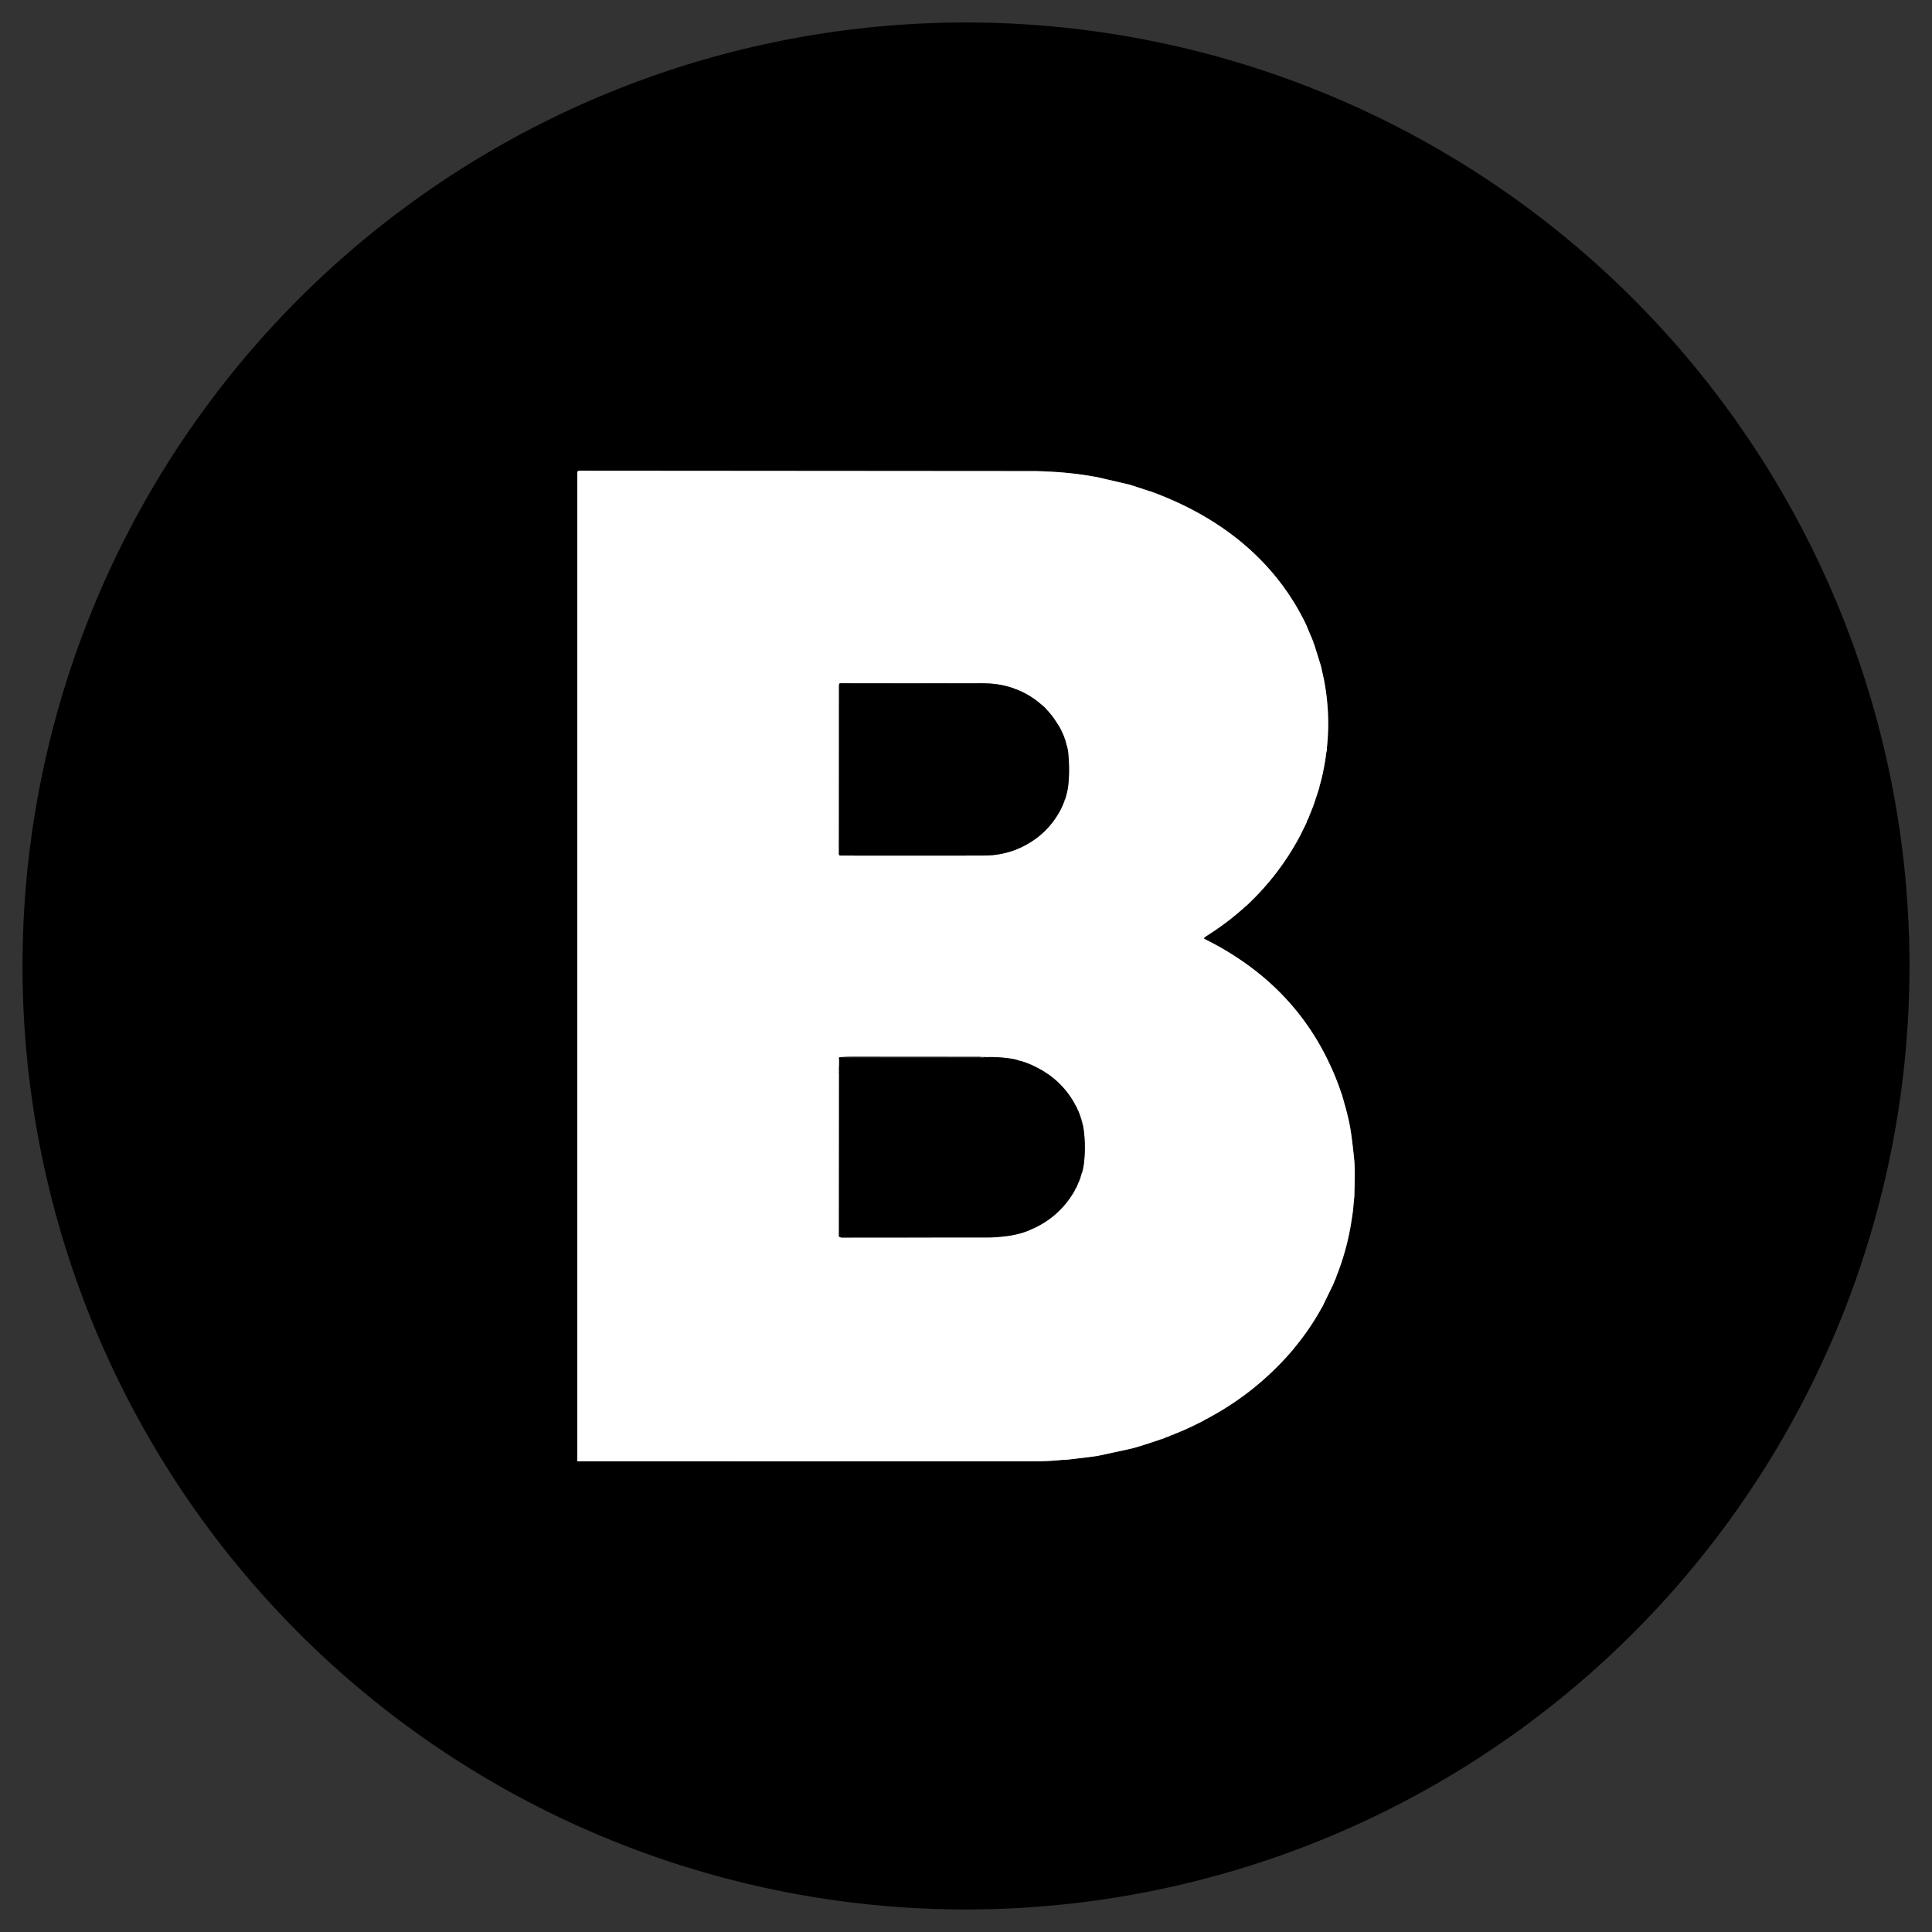 <?xml version="1.0" encoding="UTF-8" standalone="no"?>
<!DOCTYPE svg PUBLIC "-//W3C//DTD SVG 1.1//EN" "http://www.w3.org/Graphics/SVG/1.1/DTD/svg11.dtd">
<svg xmlns="http://www.w3.org/2000/svg" version="1.1" viewBox="0.00 0.00 1773.00 1773.00">
<rect x="0.00" y="0.00" width="1773.00" height="1773.00" fill="#333333" stroke="none"/>
<g stroke-width="2.00" fill="none" stroke-linecap="butt">
<path stroke="#808080" vector-effect="non-scaling-stroke" d="
  M 1007.55 1336.03
  L 1038.01 1329.43"
/>
<path stroke="#808080" vector-effect="non-scaling-stroke" d="
  M 1039.49 1329.04
  L 1044.02 1327.78"
/>
<path stroke="#808080" vector-effect="non-scaling-stroke" d="
  M 1045.57 1327.32
  L 1055.48 1324.16"
/>
<path stroke="#808080" vector-effect="non-scaling-stroke" d="
  M 1056.56 1323.83
  L 1058.26 1323.28"
/>
<path stroke="#808080" vector-effect="non-scaling-stroke" d="
  M 1059.20 1323.01
  Q 1059.80 1322.64 1060.52 1322.58"
/>
<path stroke="#808080" vector-effect="non-scaling-stroke" d="
  M 1062.02 1322.04
  L 1063.22 1321.57"
/>
<path stroke="#808080" vector-effect="non-scaling-stroke" d="
  M 1064.29 1321.18
  L 1065.97 1320.66"
/>
<path stroke="#808080" vector-effect="non-scaling-stroke" d="
  M 1066.70 1320.48
  L 1070.00 1319.13"
/>
<path stroke="#808080" vector-effect="non-scaling-stroke" d="
  M 1071.26 1318.65
  L 1074.03 1317.55"
/>
<path stroke="#808080" vector-effect="non-scaling-stroke" d="
  M 1075.55 1316.87
  L 1077.30 1316.28"
/>
<path stroke="#808080" vector-effect="non-scaling-stroke" d="
  M 1078.50 1315.76
  L 1078.74 1315.59"
/>
<path stroke="#808080" vector-effect="non-scaling-stroke" d="
  M 1080.20 1315.06
  L 1082.47 1314.14"
/>
<path stroke="#808080" vector-effect="non-scaling-stroke" d="
  M 1084.25 1313.38
  L 1091.04 1310.34"
/>
<path stroke="#808080" vector-effect="non-scaling-stroke" d="
  M 1095.54 1308.22
  L 1104.72 1303.62"
/>
<path stroke="#808080" vector-effect="non-scaling-stroke" d="
  M 1107.77 1302.01
  L 1107.95 1301.81"
/>
<path stroke="#808080" vector-effect="non-scaling-stroke" d="
  M 1109.00 1301.24
  Q 1154.07 1276.96 1187.01 1238.05"
/>
<path stroke="#808080" vector-effect="non-scaling-stroke" d="
  M 1188.00 1236.75
  Q 1201.97 1219.86 1212.63 1200.67"
/>
<path stroke="#808080" vector-effect="non-scaling-stroke" d="
  M 1213.65 1198.94
  L 1221.60 1182.53"
/>
<path stroke="#808080" vector-effect="non-scaling-stroke" d="
  M 1221.86 1181.97
  Q 1222.09 1181.24 1222.49 1180.78"
/>
<path stroke="#808080" vector-effect="non-scaling-stroke" d="
  M 1222.80 1180.21
  L 1224.51 1176.30"
/>
<path stroke="#808080" vector-effect="non-scaling-stroke" d="
  M 1225.40 1174.19
  L 1225.97 1172.65"
/>
<path stroke="#808080" vector-effect="non-scaling-stroke" d="
  M 1226.36 1171.44
  Q 1234.85 1150.20 1238.98 1127.78"
/>
<path stroke="#808080" vector-effect="non-scaling-stroke" d="
  M 1239.29 1126.27
  Q 1241.63 1112.19 1241.90 1108.25
  Q 1242.11 1105.37 1242.35 1103.08
  Q 1242.81 1098.88 1242.84 1097.92
  Q 1243.65 1073.34 1242.79 1064.75
  Q 1240.93 1046.21 1239.38 1036.77
  Q 1237.46 1025.07 1233.20 1010.80"
/>
<path stroke="#808080" vector-effect="non-scaling-stroke" d="
  M 1232.99 1009.80
  L 1231.51 1004.81"
/>
<path stroke="#808080" vector-effect="non-scaling-stroke" d="
  M 1231.16 1003.89
  Q 1225.91 987.94 1218.48 972.85"
/>
<path stroke="#808080" vector-effect="non-scaling-stroke" d="
  M 1217.98 971.76
  Q 1193.15 921.41 1148.01 887.73
  Q 1132.69 876.29 1115.87 867.14
  Q 1110.47 864.21 1104.97 861.49"
/>
<path stroke="#808080" vector-effect="non-scaling-stroke" d="
  M 1105.01 860.69
  Q 1106.07 859.63 1107.32 858.85
  Q 1125.80 847.29 1141.93 832.77"
/>
<path stroke="#808080" vector-effect="non-scaling-stroke" d="
  M 1143.74 831.26
  Q 1173.91 803.14 1193.21 766.74"
/>
<path stroke="#808080" vector-effect="non-scaling-stroke" d="
  M 1193.45 766.23
  L 1199.11 754.75"
/>
<path stroke="#808080" vector-effect="non-scaling-stroke" d="
  M 1200.34 751.77
  L 1201.80 748.27"
/>
<path stroke="#808080" vector-effect="non-scaling-stroke" d="
  M 1202.24 746.99
  L 1203.47 744.04"
/>
<path stroke="#808080" vector-effect="non-scaling-stroke" d="
  M 1203.93 742.72
  L 1205.21 739.67"
/>
<path stroke="#808080" vector-effect="non-scaling-stroke" d="
  M 1205.86 737.79
  L 1206.13 736.78"
/>
<path stroke="#808080" vector-effect="non-scaling-stroke" d="
  M 1206.28 736.20
  L 1206.94 734.53"
/>
<path stroke="#808080" vector-effect="non-scaling-stroke" d="
  M 1207.22 733.45
  Q 1207.40 732.75 1207.74 732.26"
/>
<path stroke="#808080" vector-effect="non-scaling-stroke" d="
  M 1208.05 730.91
  L 1208.71 729.17"
/>
<path stroke="#808080" vector-effect="non-scaling-stroke" d="
  M 1209.00 728.21
  L 1210.44 723.70"
/>
<path stroke="#808080" vector-effect="non-scaling-stroke" d="
  M 1210.83 721.98
  L 1213.00 713.78"
/>
<path stroke="#808080" vector-effect="non-scaling-stroke" d="
  M 1213.28 712.51
  Q 1215.72 701.86 1217.11 691.00
  C 1217.30 689.51 1217.83 688.36 1217.76 687.05
  Q 1217.70 686.10 1217.87 684.45
  Q 1220.85 653.90 1214.99 623.85"
/>
<path stroke="#808080" vector-effect="non-scaling-stroke" d="
  M 1214.77 622.73
  L 1212.36 611.80"
/>
<path stroke="#808080" vector-effect="non-scaling-stroke" d="
  M 1212.10 610.79
  L 1205.98 591.19"
/>
<path stroke="#808080" vector-effect="non-scaling-stroke" d="
  M 1205.29 589.08
  Q 1204.84 588.61 1204.79 587.81"
/>
<path stroke="#808080" vector-effect="non-scaling-stroke" d="
  M 1204.31 586.79
  L 1200.27 577.22"
/>
<path stroke="#808080" vector-effect="non-scaling-stroke" d="
  M 1199.26 574.61
  Q 1181.83 537.68 1152.41 509.34
  C 1125.47 483.40 1093.17 464.85 1058.28 451.83"
/>
<path stroke="#808080" vector-effect="non-scaling-stroke" d="
  M 1057.01 451.27
  L 1055.29 450.86"
/>
<path stroke="#808080" vector-effect="non-scaling-stroke" d="
  M 1054.42 450.51
  Q 1053.60 450.40 1052.94 450.06"
/>
<path stroke="#808080" vector-effect="non-scaling-stroke" d="
  M 1052.19 449.83
  L 1036.55 444.74"
/>
<path stroke="#808080" vector-effect="non-scaling-stroke" d="
  M 1035.45 444.49
  L 1006.04 437.70"
/>
<path stroke="#808080" vector-effect="non-scaling-stroke" d="
  M 1005.42 437.64
  Q 983.13 433.59 960.55 432.72"
/>
<path stroke="#808080" vector-effect="non-scaling-stroke" d="
  M 951.45 432.33
  L 531.52 432.01
  A 1.71 1.71 0.0 0 0 529.81 433.72
  L 529.81 1340.53
  A 0.52 0.52 0.0 0 0 530.33 1341.05
  Q 763.88 1341.13 949.50 1341.01
  Q 962.70 1341.01 974.02 1339.80
  A 3.21 0.06 -0.6 0 1 976.47 1339.73
  Q 977.97 1339.70 980.72 1339.39
  Q 1001.07 1337.05 1006.26 1336.21"
/>
<path stroke="#808080" vector-effect="non-scaling-stroke" d="
  M 769.90 628.28
  Q 769.88 628.72 769.75 629.05"
/>
<path stroke="#808080" vector-effect="non-scaling-stroke" d="
  M 769.74 782.20
  Q 769.65 783.39 769.99 784.07"
/>
<path stroke="#808080" vector-effect="non-scaling-stroke" d="
  M 770.08 784.22
  Q 769.99 784.62 770.39 784.93
  Q 770.67 785.14 771.15 785.14
  Q 862.95 785.28 903.56 785.11
  Q 919.10 785.04 933.94 779.09"
/>
<path stroke="#808080" vector-effect="non-scaling-stroke" d="
  M 934.97 778.60
  Q 961.44 766.90 974.23 741.30"
/>
<path stroke="#808080" vector-effect="non-scaling-stroke" d="
  M 974.93 739.74
  L 976.93 734.84"
/>
<path stroke="#808080" vector-effect="non-scaling-stroke" d="
  M 977.36 733.70
  Q 979.70 726.40 980.30 721.00
  Q 981.91 706.52 980.19 689.77
  Q 980.03 688.24 979.01 684.24"
/>
<path stroke="#808080" vector-effect="non-scaling-stroke" d="
  M 978.73 683.28
  L 978.01 680.78"
/>
<path stroke="#808080" vector-effect="non-scaling-stroke" d="
  M 977.79 679.96
  Q 977.72 679.02 977.25 678.27"
/>
<path stroke="#808080" vector-effect="non-scaling-stroke" d="
  M 976.93 677.21
  L 975.50 673.71"
/>
<path stroke="#808080" vector-effect="non-scaling-stroke" d="
  M 974.96 672.52
  Q 974.91 672.21 974.77 671.99"
/>
<path stroke="#808080" vector-effect="non-scaling-stroke" d="
  M 974.17 670.78
  Q 974.06 670.33 973.74 670.01"
/>
<path stroke="#808080" vector-effect="non-scaling-stroke" d="
  M 973.17 668.77
  L 972.80 668.03"
/>
<path stroke="#808080" vector-effect="non-scaling-stroke" d="
  M 972.04 666.67
  L 967.02 659.06"
/>
<path stroke="#808080" vector-effect="non-scaling-stroke" d="
  M 966.02 657.69
  L 963.50 654.59"
/>
<path stroke="#808080" vector-effect="non-scaling-stroke" d="
  M 960.02 650.78
  Q 959.01 649.23 957.48 648.20"
/>
<path stroke="#808080" vector-effect="non-scaling-stroke" d="
  M 955.15 646.16
  Q 944.94 637.35 932.35 632.47"
/>
<path stroke="#808080" vector-effect="non-scaling-stroke" d="
  M 931.31 632.06
  Q 917.85 627.19 903.38 627.13"
/>
<path stroke="#808080" vector-effect="non-scaling-stroke" d="
  M 897.50 626.93
  L 771.26 627.05"
/>
<path stroke="#808080" vector-effect="non-scaling-stroke" d="
  M 771.95 970.13
  Q 771.87 970.06 771.79 969.98"
/>
<path stroke="#808080" vector-effect="non-scaling-stroke" d="
  M 770.96 970.21
  L 770.19 970.41"
/>
<path stroke="#808080" vector-effect="non-scaling-stroke" d="
  M 769.90 972.19
  L 769.89 978.82"
/>
<path stroke="#808080" vector-effect="non-scaling-stroke" d="
  M 769.84 979.20
  Q 769.61 979.99 769.85 980.80"
/>
<path stroke="#808080" vector-effect="non-scaling-stroke" d="
  M 769.84 981.20
  Q 769.62 981.99 769.85 982.80"
/>
<path stroke="#808080" vector-effect="non-scaling-stroke" d="
  M 769.84 983.20
  Q 769.61 984.03 769.88 984.79"
/>
<path stroke="#808080" vector-effect="non-scaling-stroke" d="
  M 769.93 1134.82
  L 771.46 1135.51"
/>
<path stroke="#808080" vector-effect="non-scaling-stroke" d="
  M 913.46 1135.38
  C 924.56 1134.60 934.80 1133.23 945.08 1128.81"
/>
<path stroke="#808080" vector-effect="non-scaling-stroke" d="
  M 946.27 1128.29
  Q 946.66 1128.21 946.96 1127.99"
/>
<path stroke="#808080" vector-effect="non-scaling-stroke" d="
  M 947.97 1127.53
  Q 972.75 1116.22 986.12 1092.77"
/>
<path stroke="#808080" vector-effect="non-scaling-stroke" d="
  M 987.77 1089.73
  L 990.76 1082.80"
/>
<path stroke="#808080" vector-effect="non-scaling-stroke" d="
  M 991.17 1081.80
  L 991.66 1080.29"
/>
<path stroke="#808080" vector-effect="non-scaling-stroke" d="
  M 991.93 1079.21
  Q 992.30 1078.81 992.18 1078.24"
/>
<path stroke="#808080" vector-effect="non-scaling-stroke" d="
  M 992.93 1076.27
  Q 994.12 1072.23 994.65 1067.99
  Q 996.54 1052.75 994.58 1037.54
  Q 994.26 1035.04 993.80 1032.65"
/>
<path stroke="#808080" vector-effect="non-scaling-stroke" d="
  M 993.43 1031.29
  L 992.90 1029.22"
/>
<path stroke="#808080" vector-effect="non-scaling-stroke" d="
  M 992.52 1028.21
  Q 992.47 1027.11 991.98 1026.20"
/>
<path stroke="#808080" vector-effect="non-scaling-stroke" d="
  M 991.72 1025.28
  L 991.09 1023.46"
/>
<path stroke="#808080" vector-effect="non-scaling-stroke" d="
  M 990.96 1022.96
  L 989.43 1019.24"
/>
<path stroke="#808080" vector-effect="non-scaling-stroke" d="
  M 988.71 1017.70
  Q 988.49 1016.89 988.01 1016.26"
/>
<path stroke="#808080" vector-effect="non-scaling-stroke" d="
  M 986.14 1012.73
  Q 976.92 996.24 961.62 985.63"
/>
<path stroke="#808080" vector-effect="non-scaling-stroke" d="
  M 961.04 985.27
  L 957.04 982.68"
/>
<path stroke="#808080" vector-effect="non-scaling-stroke" d="
  M 956.01 981.97
  L 955.00 981.50"
/>
<path stroke="#808080" vector-effect="non-scaling-stroke" d="
  M 954.11 980.97
  L 946.05 976.95"
/>
<path stroke="#808080" vector-effect="non-scaling-stroke" d="
  M 945.52 976.82
  L 941.77 975.29"
/>
<path stroke="#808080" vector-effect="non-scaling-stroke" d="
  M 940.82 974.96
  Q 940.06 974.58 939.21 974.46"
/>
<path stroke="#808080" vector-effect="non-scaling-stroke" d="
  M 938.02 973.99
  Q 937.53 973.78 936.97 973.82"
/>
<path stroke="#808080" vector-effect="non-scaling-stroke" d="
  M 934.78 973.23
  Q 932.43 972.34 930.27 971.95
  Q 918.30 969.82 905.40 970.13"
/>
<path stroke="#808080" vector-effect="non-scaling-stroke" d="
  M 903.22 969.89
  L 899.54 969.71"
/>
</g>
<path fill="#000000" d="
  M 1752.34 886.47
  A 865.84 865.84 0.0 0 1 886.50 1752.31
  A 865.84 865.84 0.0 0 1 20.66 886.47
  A 865.84 865.84 0.0 0 1 886.50 20.63
  A 865.84 865.84 0.0 0 1 1752.34 886.47
  Z
  M 1006.26 1336.21
  Q 1006.33 1337.11 1007.55 1336.03
  L 1038.01 1329.43
  Q 1038.96 1330.04 1039.49 1329.04
  L 1044.02 1327.78
  Q 1045.37 1328.17 1045.57 1327.32
  L 1055.48 1324.16
  Q 1056.61 1324.60 1056.56 1323.83
  L 1058.26 1323.28
  Q 1058.36 1323.65 1058.63 1323.55
  Q 1059.06 1323.41 1059.20 1323.01
  Q 1059.80 1322.64 1060.52 1322.58
  Q 1061.54 1322.85 1062.02 1322.04
  L 1063.22 1321.57
  Q 1063.48 1321.94 1063.75 1321.84
  Q 1064.58 1321.55 1064.29 1321.18
  L 1065.97 1320.66
  Q 1066.56 1320.86 1066.70 1320.48
  L 1070.00 1319.13
  Q 1071.48 1319.52 1071.26 1318.65
  L 1074.03 1317.55
  Q 1075.66 1317.57 1075.55 1316.87
  L 1077.30 1316.28
  Q 1077.31 1317.16 1078.50 1315.76
  L 1078.74 1315.59
  Q 1079.38 1316.13 1080.20 1315.06
  L 1082.47 1314.14
  Q 1083.90 1314.25 1084.25 1313.38
  L 1091.04 1310.34
  Q 1093.52 1309.86 1095.54 1308.22
  L 1104.72 1303.62
  Q 1106.39 1303.37 1107.77 1302.01
  L 1107.95 1301.81
  Q 1108.91 1302.07 1109.00 1301.24
  Q 1154.07 1276.96 1187.01 1238.05
  Q 1188.16 1237.76 1188.00 1236.75
  Q 1201.97 1219.86 1212.63 1200.67
  Q 1214.11 1199.49 1213.65 1198.94
  L 1221.60 1182.53
  Q 1221.90 1182.73 1222.06 1182.62
  A 0.17 0.11 -83.4 0 0 1222.11 1182.56
  Q 1222.20 1182.27 1221.86 1181.97
  Q 1222.09 1181.24 1222.49 1180.78
  Q 1222.87 1180.95 1223.00 1180.50
  Q 1223.09 1180.19 1222.80 1180.21
  L 1224.51 1176.30
  Q 1225.43 1175.15 1225.40 1174.19
  L 1225.97 1172.65
  Q 1226.82 1172.19 1226.36 1171.44
  Q 1234.85 1150.20 1238.98 1127.78
  Q 1239.74 1127.51 1239.29 1126.27
  Q 1241.63 1112.19 1241.90 1108.25
  Q 1242.11 1105.37 1242.35 1103.08
  Q 1242.81 1098.88 1242.84 1097.92
  Q 1243.65 1073.34 1242.79 1064.75
  Q 1240.93 1046.21 1239.38 1036.77
  Q 1237.46 1025.07 1233.20 1010.80
  Q 1233.80 1010.08 1232.99 1009.80
  L 1231.51 1004.81
  Q 1232.21 1004.49 1231.16 1003.89
  Q 1225.91 987.94 1218.48 972.85
  Q 1219.01 972.14 1217.98 971.76
  Q 1193.15 921.41 1148.01 887.73
  Q 1132.69 876.29 1115.87 867.14
  Q 1110.47 864.21 1104.97 861.49
  Q 1105.23 861.31 1105.33 861.19
  C 1105.49 861.00 1105.37 860.57 1105.01 860.69
  Q 1106.07 859.63 1107.32 858.85
  Q 1125.80 847.29 1141.93 832.77
  Q 1142.46 832.74 1142.52 832.28
  Q 1143.77 831.97 1143.74 831.26
  Q 1173.91 803.14 1193.21 766.74
  Q 1193.73 767.20 1193.45 766.23
  L 1199.11 754.75
  Q 1200.17 753.41 1200.34 751.77
  L 1201.80 748.27
  Q 1202.34 748.15 1202.49 747.49
  Q 1202.60 746.99 1202.24 746.99
  L 1203.47 744.04
  Q 1203.68 744.26 1203.98 743.75
  Q 1204.32 743.17 1203.93 742.72
  L 1205.21 739.67
  Q 1206.08 739.16 1205.86 737.79
  L 1206.13 736.78
  Q 1206.42 736.98 1206.53 736.78
  Q 1206.93 736.01 1206.28 736.20
  L 1206.94 734.53
  Q 1207.28 734.63 1207.40 734.19
  Q 1207.52 733.75 1207.22 733.45
  Q 1207.40 732.75 1207.74 732.26
  Q 1209.12 730.98 1208.05 730.91
  L 1208.71 729.17
  Q 1209.26 729.23 1209.33 728.49
  Q 1209.36 728.18 1209.00 728.21
  L 1210.44 723.70
  Q 1211.45 723.13 1210.83 721.98
  L 1213.00 713.78
  Q 1213.77 713.52 1213.28 712.51
  Q 1215.72 701.86 1217.11 691.00
  C 1217.30 689.51 1217.83 688.36 1217.76 687.05
  Q 1217.70 686.10 1217.87 684.45
  Q 1220.85 653.90 1214.99 623.85
  Q 1216.13 621.79 1214.77 622.73
  L 1212.36 611.80
  Q 1212.80 610.99 1212.10 610.79
  L 1205.98 591.19
  Q 1205.96 589.76 1205.29 589.08
  Q 1204.84 588.61 1204.79 587.81
  Q 1205.13 587.07 1204.31 586.79
  L 1200.27 577.22
  Q 1200.63 576.64 1199.99 576.31
  Q 1200.01 574.95 1199.26 574.61
  Q 1181.83 537.68 1152.41 509.34
  C 1125.47 483.40 1093.17 464.85 1058.28 451.83
  Q 1058.35 451.10 1057.01 451.27
  L 1055.29 450.86
  Q 1055.64 450.10 1054.42 450.51
  Q 1053.60 450.40 1052.94 450.06
  Q 1052.94 449.89 1052.92 449.73
  A 0.46 0.44 1.0 0 0 1052.53 449.34
  Q 1051.97 449.26 1052.19 449.83
  L 1036.55 444.74
  Q 1036.50 444.59 1036.45 444.49
  A 0.26 0.24 -2.9 0 0 1036.34 444.40
  Q 1035.41 444.07 1035.45 444.49
  L 1006.04 437.70
  Q 1005.59 436.66 1005.42 437.64
  Q 983.13 433.59 960.55 432.72
  Q 956.10 431.68 951.45 432.33
  L 531.52 432.01
  A 1.71 1.71 0.0 0 0 529.81 433.72
  L 529.81 1340.53
  A 0.52 0.52 0.0 0 0 530.33 1341.05
  Q 763.88 1341.13 949.50 1341.01
  Q 962.70 1341.01 974.02 1339.80
  A 3.21 0.06 -0.6 0 1 976.47 1339.73
  Q 977.97 1339.70 980.72 1339.39
  Q 1001.07 1337.05 1006.26 1336.21
  Z"
/>
<path fill="#ffffff" d="
  M 951.45 432.33
  L 960.55 432.72
  Q 983.13 433.59 1005.42 437.64
  Q 1005.38 437.38 1006.04 437.70
  L 1035.45 444.49
  Q 1035.98 444.73 1036.55 444.74
  L 1052.19 449.83
  L 1052.94 450.06
  Q 1053.60 450.40 1054.42 450.51
  Q 1054.80 450.78 1055.29 450.86
  L 1057.01 451.27
  Q 1057.44 451.78 1058.28 451.83
  C 1093.17 464.85 1125.47 483.40 1152.41 509.34
  Q 1181.83 537.68 1199.26 574.61
  Q 1199.38 575.51 1199.99 576.31
  Q 1200.05 576.78 1200.27 577.22
  L 1204.31 586.79
  Q 1204.43 587.38 1204.79 587.81
  Q 1204.84 588.61 1205.29 589.08
  Q 1205.28 590.15 1205.98 591.19
  L 1212.10 610.79
  L 1212.36 611.80
  L 1214.77 622.73
  Q 1214.98 623.23 1214.99 623.85
  Q 1220.85 653.90 1217.87 684.45
  Q 1217.70 686.10 1217.76 687.05
  C 1217.83 688.36 1217.30 689.51 1217.11 691.00
  Q 1215.72 701.86 1213.28 712.51
  L 1213.00 713.78
  L 1210.83 721.98
  L 1210.44 723.70
  L 1209.00 728.21
  Q 1208.75 728.64 1208.71 729.17
  L 1208.05 730.91
  Q 1207.79 731.54 1207.74 732.26
  Q 1207.40 732.75 1207.22 733.45
  L 1206.94 734.53
  L 1206.28 736.20
  L 1206.13 736.78
  L 1205.86 737.79
  Q 1205.33 738.69 1205.21 739.67
  L 1203.93 742.72
  Q 1203.53 743.26 1203.47 744.04
  L 1202.24 746.99
  Q 1201.66 747.42 1201.80 748.27
  L 1200.34 751.77
  Q 1199.29 753.18 1199.11 754.75
  L 1193.45 766.23
  L 1193.21 766.74
  Q 1173.91 803.14 1143.74 831.26
  Q 1142.96 831.56 1142.52 832.28
  Q 1142.19 832.37 1141.93 832.77
  Q 1125.80 847.29 1107.32 858.85
  Q 1106.07 859.63 1105.01 860.69
  Q 1104.90 860.83 1104.97 861.49
  Q 1110.47 864.21 1115.87 867.14
  Q 1132.69 876.29 1148.01 887.73
  Q 1193.15 921.41 1217.98 971.76
  L 1218.48 972.85
  Q 1225.91 987.94 1231.16 1003.89
  L 1231.51 1004.81
  L 1232.99 1009.80
  L 1233.20 1010.80
  Q 1237.46 1025.07 1239.38 1036.77
  Q 1240.93 1046.21 1242.79 1064.75
  Q 1243.65 1073.34 1242.84 1097.92
  Q 1242.81 1098.88 1242.35 1103.08
  Q 1242.11 1105.37 1241.90 1108.25
  Q 1241.63 1112.19 1239.29 1126.27
  L 1238.98 1127.78
  Q 1234.85 1150.20 1226.36 1171.44
  L 1225.97 1172.65
  L 1225.40 1174.19
  Q 1224.72 1175.15 1224.51 1176.30
  L 1222.80 1180.21
  L 1222.49 1180.78
  Q 1222.09 1181.24 1221.86 1181.97
  Q 1221.78 1182.27 1221.60 1182.53
  L 1213.65 1198.94
  L 1212.63 1200.67
  Q 1201.97 1219.86 1188.00 1236.75
  L 1187.01 1238.05
  Q 1154.07 1276.96 1109.00 1301.24
  L 1107.95 1301.81
  L 1107.77 1302.01
  Q 1106.09 1302.49 1104.72 1303.62
  L 1095.54 1308.22
  L 1091.04 1310.34
  L 1084.25 1313.38
  Q 1083.40 1313.53 1082.47 1314.14
  L 1080.20 1315.06
  L 1078.74 1315.59
  L 1078.50 1315.76
  Q 1077.79 1315.87 1077.30 1316.28
  L 1075.55 1316.87
  Q 1074.78 1316.99 1074.03 1317.55
  L 1071.26 1318.65
  Q 1070.57 1318.74 1070.00 1319.13
  L 1066.70 1320.48
  L 1065.97 1320.66
  L 1064.29 1321.18
  L 1063.22 1321.57
  L 1062.02 1322.04
  Q 1061.24 1322.11 1060.52 1322.58
  Q 1059.80 1322.64 1059.20 1323.01
  Q 1058.69 1322.96 1058.26 1323.28
  L 1056.56 1323.83
  Q 1055.99 1323.88 1055.48 1324.16
  L 1045.57 1327.32
  L 1044.02 1327.78
  L 1039.49 1329.04
  L 1038.01 1329.43
  L 1007.55 1336.03
  L 1006.26 1336.21
  Q 1001.07 1337.05 980.72 1339.39
  Q 977.97 1339.70 976.47 1339.73
  A 3.21 0.06 -0.6 0 0 974.02 1339.80
  Q 962.70 1341.01 949.50 1341.01
  Q 763.88 1341.13 530.33 1341.05
  A 0.52 0.52 0.0 0 1 529.81 1340.53
  L 529.81 433.72
  A 1.71 1.71 0.0 0 1 531.52 432.01
  L 951.45 432.33
  Z
  M 771.26 627.05
  Q 770.54 626.89 770.15 627.39
  Q 769.88 627.74 769.90 628.28
  Q 769.88 628.72 769.75 629.05
  L 769.74 782.20
  Q 769.65 783.39 769.99 784.07
  Q 770.04 784.14 770.08 784.22
  Q 769.99 784.62 770.39 784.93
  Q 770.67 785.14 771.15 785.14
  Q 862.95 785.28 903.56 785.11
  Q 919.10 785.04 933.94 779.09
  L 934.97 778.60
  Q 961.44 766.90 974.23 741.30
  L 974.93 739.74
  L 976.93 734.84
  L 977.36 733.70
  Q 979.70 726.40 980.30 721.00
  Q 981.91 706.52 980.19 689.77
  Q 980.03 688.24 979.01 684.24
  L 978.73 683.28
  L 978.01 680.78
  Q 977.99 680.33 977.79 679.96
  Q 977.72 679.02 977.25 678.27
  Q 977.19 677.71 976.93 677.21
  L 975.50 673.71
  Q 975.41 672.98 974.96 672.52
  Q 974.91 672.21 974.77 671.99
  Q 974.62 671.36 974.17 670.78
  Q 974.06 670.33 973.74 670.01
  Q 973.65 669.36 973.17 668.77
  L 972.80 668.03
  Q 972.54 667.24 972.04 666.67
  L 967.02 659.06
  Q 966.67 658.21 966.02 657.69
  L 963.50 654.59
  Q 962.18 652.39 960.02 650.78
  Q 959.01 649.23 957.48 648.20
  Q 956.56 646.95 955.15 646.16
  Q 944.94 637.35 932.35 632.47
  Q 931.63 632.41 931.31 632.06
  Q 917.85 627.19 903.38 627.13
  L 897.50 626.93
  L 771.26 627.05
  Z
  M 771.95 970.13
  Q 771.87 970.06 771.79 969.98
  Q 771.33 969.98 770.96 970.21
  L 770.19 970.41
  Q 769.45 970.75 769.90 972.19
  L 769.89 978.82
  Q 769.82 978.98 769.84 979.20
  Q 769.61 979.99 769.85 980.80
  L 769.84 981.20
  Q 769.62 981.99 769.85 982.80
  L 769.84 983.20
  Q 769.61 984.03 769.88 984.79
  L 769.93 1134.82
  L 771.46 1135.51
  Q 772.08 1135.81 772.75 1135.81
  Q 839.87 1135.82 907.00 1135.74
  Q 910.25 1135.74 913.46 1135.38
  C 924.56 1134.60 934.80 1133.23 945.08 1128.81
  L 946.27 1128.29
  Q 946.66 1128.21 946.96 1127.99
  Q 947.54 1127.88 947.97 1127.53
  Q 972.75 1116.22 986.12 1092.77
  L 987.77 1089.73
  L 990.76 1082.80
  Q 991.09 1082.37 991.17 1081.80
  L 991.66 1080.29
  Q 991.94 1079.79 991.93 1079.21
  Q 992.30 1078.81 992.18 1078.24
  Q 992.73 1077.36 992.93 1076.27
  Q 994.12 1072.23 994.65 1067.99
  Q 996.54 1052.75 994.58 1037.54
  Q 994.26 1035.04 993.80 1032.65
  L 993.43 1031.29
  L 992.90 1029.22
  Q 992.86 1028.64 992.52 1028.21
  Q 992.47 1027.11 991.98 1026.20
  Q 991.93 1025.73 991.72 1025.28
  L 991.09 1023.46
  L 990.96 1022.96
  L 989.43 1019.24
  L 988.71 1017.70
  Q 988.49 1016.89 988.01 1016.26
  Q 987.69 1015.14 986.97 1014.31
  Q 986.74 1013.45 986.14 1012.73
  Q 976.92 996.24 961.62 985.63
  Q 961.37 985.63 961.04 985.27
  L 957.04 982.68
  Q 956.59 982.24 956.01 981.97
  L 955.00 981.50
  Q 954.63 981.13 954.11 980.97
  L 946.05 976.95
  Q 946.06 977.17 945.52 976.82
  L 941.77 975.29
  Q 941.36 975.01 940.82 974.96
  Q 940.06 974.58 939.21 974.46
  Q 938.74 974.08 938.02 973.99
  Q 937.53 973.78 936.97 973.82
  Q 936.16 973.31 934.78 973.23
  Q 932.43 972.34 930.27 971.95
  Q 918.30 969.82 905.40 970.13
  L 903.22 969.89
  L 899.54 969.71
  Q 840.77 969.68 782.00 969.62
  Q 777.00 969.62 771.95 970.13
  Z"
/>
<path fill="#000000" d="
  M 897.50 626.93
  L 773.54 627.00
  A 0.43 0.24 15.8 0 0 773.33 627.05
  Q 773.26 627.09 773.36 627.09
  Q 838.37 627.18 903.38 627.13
  Q 917.85 627.19 931.31 632.06
  Q 931.25 632.23 931.24 632.33
  A 0.19 0.18 -71.8 0 0 931.33 632.52
  Q 931.81 632.79 932.35 632.47
  Q 944.94 637.35 955.15 646.16
  Q 955.68 647.63 957.48 648.20
  Q 959.01 649.23 960.02 650.78
  Q 961.22 652.98 963.50 654.59
  L 966.02 657.69
  Q 966.07 658.82 967.02 659.06
  L 972.04 666.67
  Q 972.13 667.47 972.59 668.27
  A 0.08 0.08 0.0 0 0 972.72 668.28
  Q 972.78 668.18 972.80 668.03
  L 973.17 668.77
  Q 972.91 669.84 973.74 670.01
  Q 974.06 670.33 974.17 670.78
  Q 973.91 671.93 974.77 671.99
  Q 974.91 672.21 974.96 672.52
  Q 974.85 673.56 975.50 673.71
  L 976.93 677.21
  Q 976.46 677.34 976.68 677.85
  Q 976.83 678.19 977.25 678.27
  Q 977.72 679.02 977.79 679.96
  Q 977.54 680.26 977.66 680.61
  Q 977.74 680.83 978.01 680.78
  L 978.73 683.28
  Q 978.45 683.44 978.46 683.75
  Q 978.48 684.21 979.01 684.24
  Q 980.03 688.24 980.19 689.77
  Q 981.91 706.52 980.30 721.00
  Q 979.70 726.40 977.36 733.70
  Q 975.79 734.45 976.93 734.84
  L 974.93 739.74
  Q 973.83 740.30 974.23 741.30
  Q 961.44 766.90 934.97 778.60
  Q 934.79 778.27 934.37 778.40
  Q 934.00 778.52 933.94 779.09
  Q 919.10 785.04 903.56 785.11
  Q 862.95 785.28 771.15 785.14
  Q 770.67 785.14 770.39 784.93
  Q 769.99 784.62 770.08 784.22
  L 770.28 628.02
  A 0.50 0.50 0.0 0 1 770.48 627.62
  L 771.26 627.05
  L 897.50 626.93
  Z"
/>
<path fill="#000000" d="
  M 769.90 628.28
  Q 769.98 628.88 769.75 629.05
  Q 769.88 628.72 769.90 628.28
  Z"
/>
<path fill="#000000" d="
  M 769.99 784.07
  Q 769.65 783.39 769.74 782.20
  Q 770.37 782.87 769.99 784.07
  Z"
/>
<path fill="#000000" d="
  M 903.22 969.89
  L 899.54 969.71
  L 903.22 969.89
  Z"
/>
<path fill="#000000" d="
  M 771.95 970.13
  Q 774.99 970.51 778.00 970.51
  Q 838.25 970.61 898.50 970.54
  Q 901.95 970.54 905.40 970.13
  Q 918.30 969.82 930.27 971.95
  Q 932.43 972.34 934.78 973.23
  Q 935.69 974.02 936.97 973.82
  Q 937.53 973.78 938.02 973.99
  Q 938.11 974.38 938.42 974.53
  Q 938.85 974.74 939.21 974.46
  Q 940.06 974.58 940.82 974.96
  Q 940.93 975.47 941.51 975.59
  Q 941.80 975.65 941.77 975.29
  L 945.52 976.82
  Q 945.58 977.42 946.05 976.95
  L 954.11 980.97
  Q 954.03 981.43 954.39 981.57
  Q 954.94 981.78 955.00 981.50
  L 956.01 981.97
  Q 956.30 983.03 957.04 982.68
  L 961.04 985.27
  Q 961.24 985.82 961.62 985.63
  Q 976.92 996.24 986.14 1012.73
  Q 985.98 1013.88 986.97 1014.31
  Q 987.03 1015.89 988.01 1016.26
  Q 988.49 1016.89 988.71 1017.70
  Q 988.29 1018.92 989.43 1019.24
  L 990.96 1022.96
  L 990.70 1022.99
  A 0.09 0.08 78.6 0 0 990.63 1023.10
  Q 990.89 1023.93 991.09 1023.46
  L 991.72 1025.28
  Q 991.42 1025.43 991.44 1025.74
  Q 991.48 1026.20 991.98 1026.20
  Q 992.47 1027.11 992.52 1028.21
  C 992.32 1028.64 992.35 1029.16 992.90 1029.22
  L 993.43 1031.29
  Q 992.70 1031.69 993.80 1032.65
  Q 994.26 1035.04 994.58 1037.54
  Q 996.54 1052.75 994.65 1067.99
  Q 994.12 1072.23 992.93 1076.27
  Q 991.85 1076.71 992.18 1078.24
  Q 992.30 1078.81 991.93 1079.21
  Q 991.49 1079.32 991.42 1079.75
  Q 991.38 1080.09 991.66 1080.29
  L 991.17 1081.80
  Q 990.72 1081.82 990.64 1082.01
  Q 990.28 1082.83 990.76 1082.80
  L 987.77 1089.73
  Q 986.30 1090.95 986.12 1092.77
  Q 972.75 1116.22 947.97 1127.53
  Q 947.74 1127.20 947.38 1127.39
  Q 946.96 1127.61 946.96 1127.99
  Q 946.66 1128.21 946.27 1128.29
  Q 945.20 1128.08 945.08 1128.81
  C 934.80 1133.23 924.56 1134.60 913.46 1135.38
  L 771.46 1135.51
  L 769.93 1134.82
  L 770.19 970.41
  L 770.96 970.21
  Q 771.17 970.50 771.60 970.34
  Q 771.84 970.25 771.79 969.98
  Q 771.87 970.06 771.95 970.13
  Z"
/>
<path fill="#000000" d="
  M 769.89 978.82
  L 769.90 972.19
  L 769.89 978.82
  Z"
/>
<path fill="#000000" d="
  M 769.85 980.80
  Q 769.61 979.99 769.84 979.20
  Q 770.19 980.00 769.85 980.80
  Z"
/>
<path fill="#000000" d="
  M 769.85 982.80
  Q 769.62 981.99 769.84 981.20
  Q 770.19 981.98 769.85 982.80
  Z"
/>
<path fill="#000000" d="
  M 769.88 984.79
  Q 769.61 984.03 769.84 983.20
  Q 770.16 983.96 769.88 984.79
  Z"
/>
</svg>
